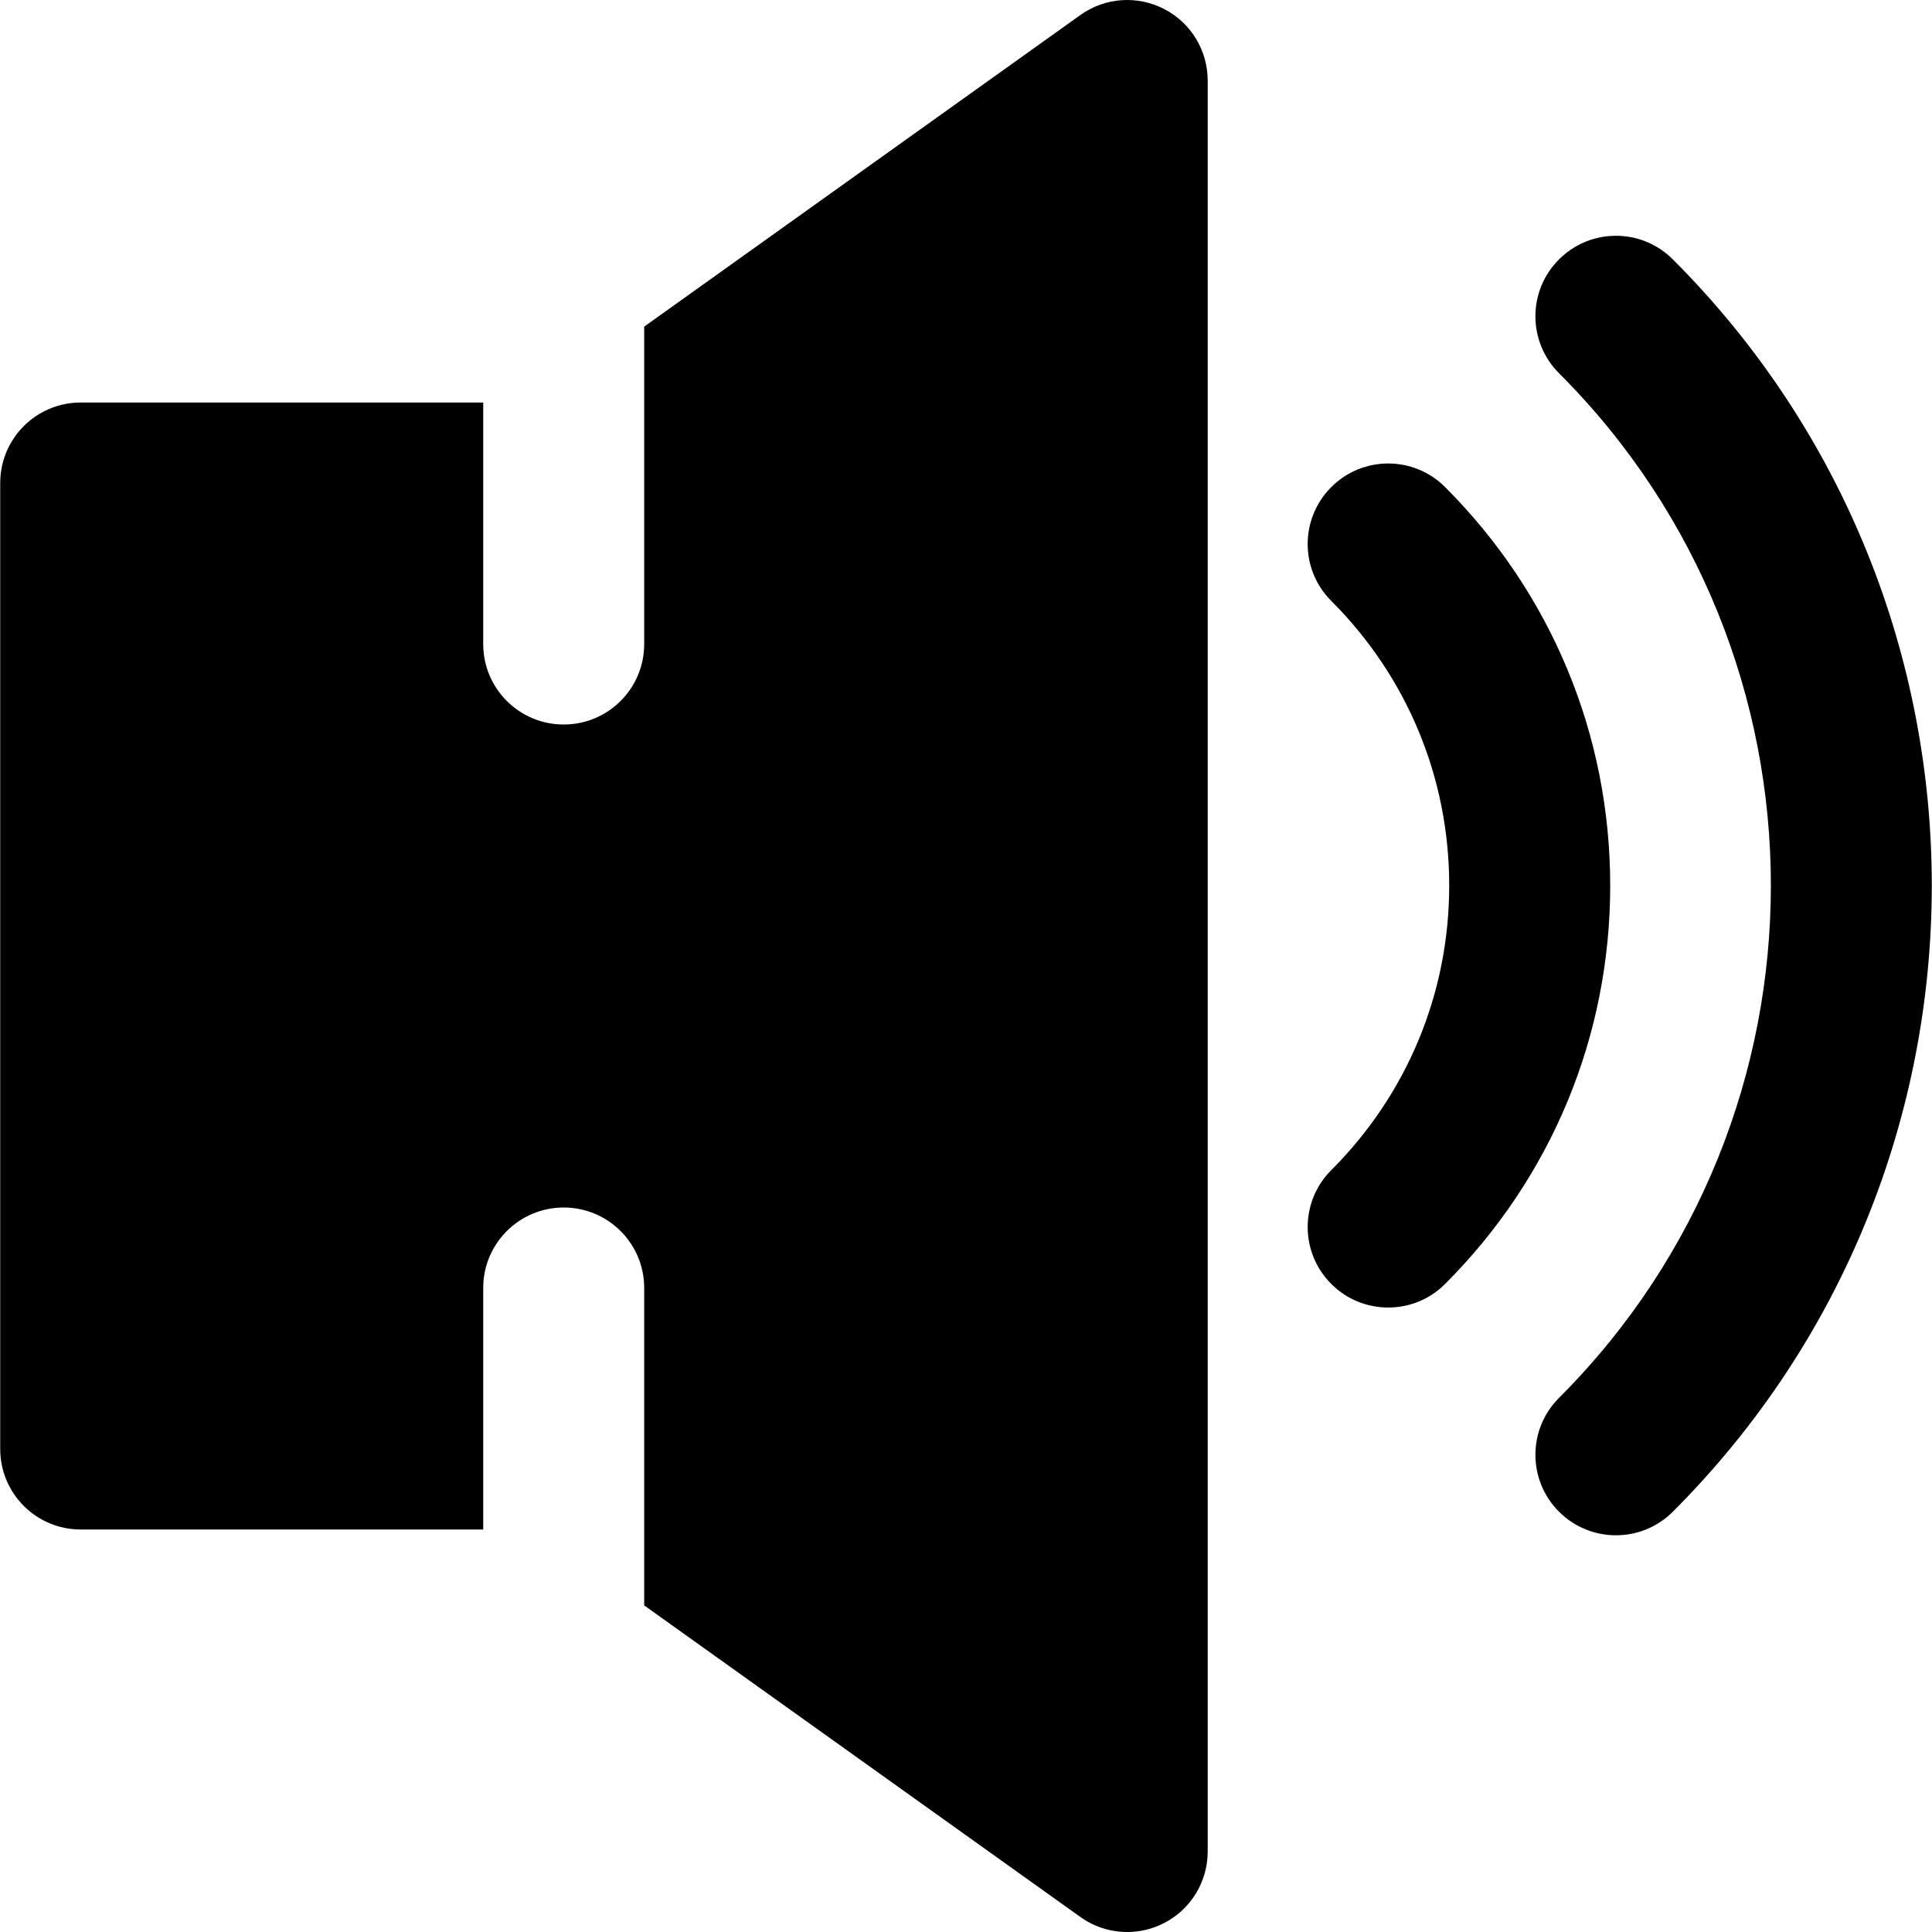 <?xml version="1.0" encoding="iso-8859-1"?>
<!-- Uploaded to: SVG Repo, www.svgrepo.com, Generator: SVG Repo Mixer Tools -->
<svg fill="#000000" height="800px" width="800px" version="1.1" id="Layer_1" xmlns="http://www.w3.org/2000/svg" xmlns:xlink="http://www.w3.org/1999/xlink" 
	 viewBox="0 0 512.007 512.007" xml:space="preserve">
<g transform="translate(0 -1)">
	<g>
		<g>
			<path d="M443.327,69.741c-8.341-8.341-21.824-8.341-30.165,0c-8.341,8.32-8.341,21.824,0,30.165
				c74.859,74.859,74.859,196.672,0,271.552c-8.341,8.32-8.341,21.845,0,30.165c4.16,4.16,9.621,6.251,15.083,6.251
				s10.923-2.091,15.083-6.251C534.826,310.125,534.826,161.24,443.327,69.741z"/>
			<path d="M382.973,130.085c-8.341-8.341-21.824-8.341-30.165,0c-8.341,8.341-8.341,21.845,0,30.165
				c20.139,20.139,31.253,46.933,31.253,75.435c0,28.48-11.115,55.275-31.253,75.413c-8.341,8.32-8.341,21.845,0,30.165
				c4.16,4.181,9.621,6.251,15.083,6.251s10.923-2.069,15.083-6.251c28.203-28.203,43.755-65.707,43.755-105.579
				C426.727,195.791,411.175,158.287,382.973,130.085z"/>
			<path d="M308.494,3.375c-7.147-3.669-15.659-3.051-22.165,1.6L170.723,87.557v84.117c0,11.776-9.536,21.333-21.333,21.333
				c-11.797,0-21.333-9.557-21.333-21.333v-64H21.39c-11.797,0-21.333,9.557-21.333,21.333v256c0,11.776,9.536,21.333,21.333,21.333
				h106.667v-64c0-11.776,9.536-21.333,21.333-21.333c11.797,0,21.333,9.557,21.333,21.333v84.117l115.605,82.581
				c3.691,2.624,8.021,3.968,12.395,3.968c3.328,0,6.677-0.768,9.771-2.368c7.104-3.648,11.563-10.965,11.563-18.965V22.341
				C320.056,14.362,315.598,7.023,308.494,3.375z"/>
		</g>
	</g>
</g>
</svg>